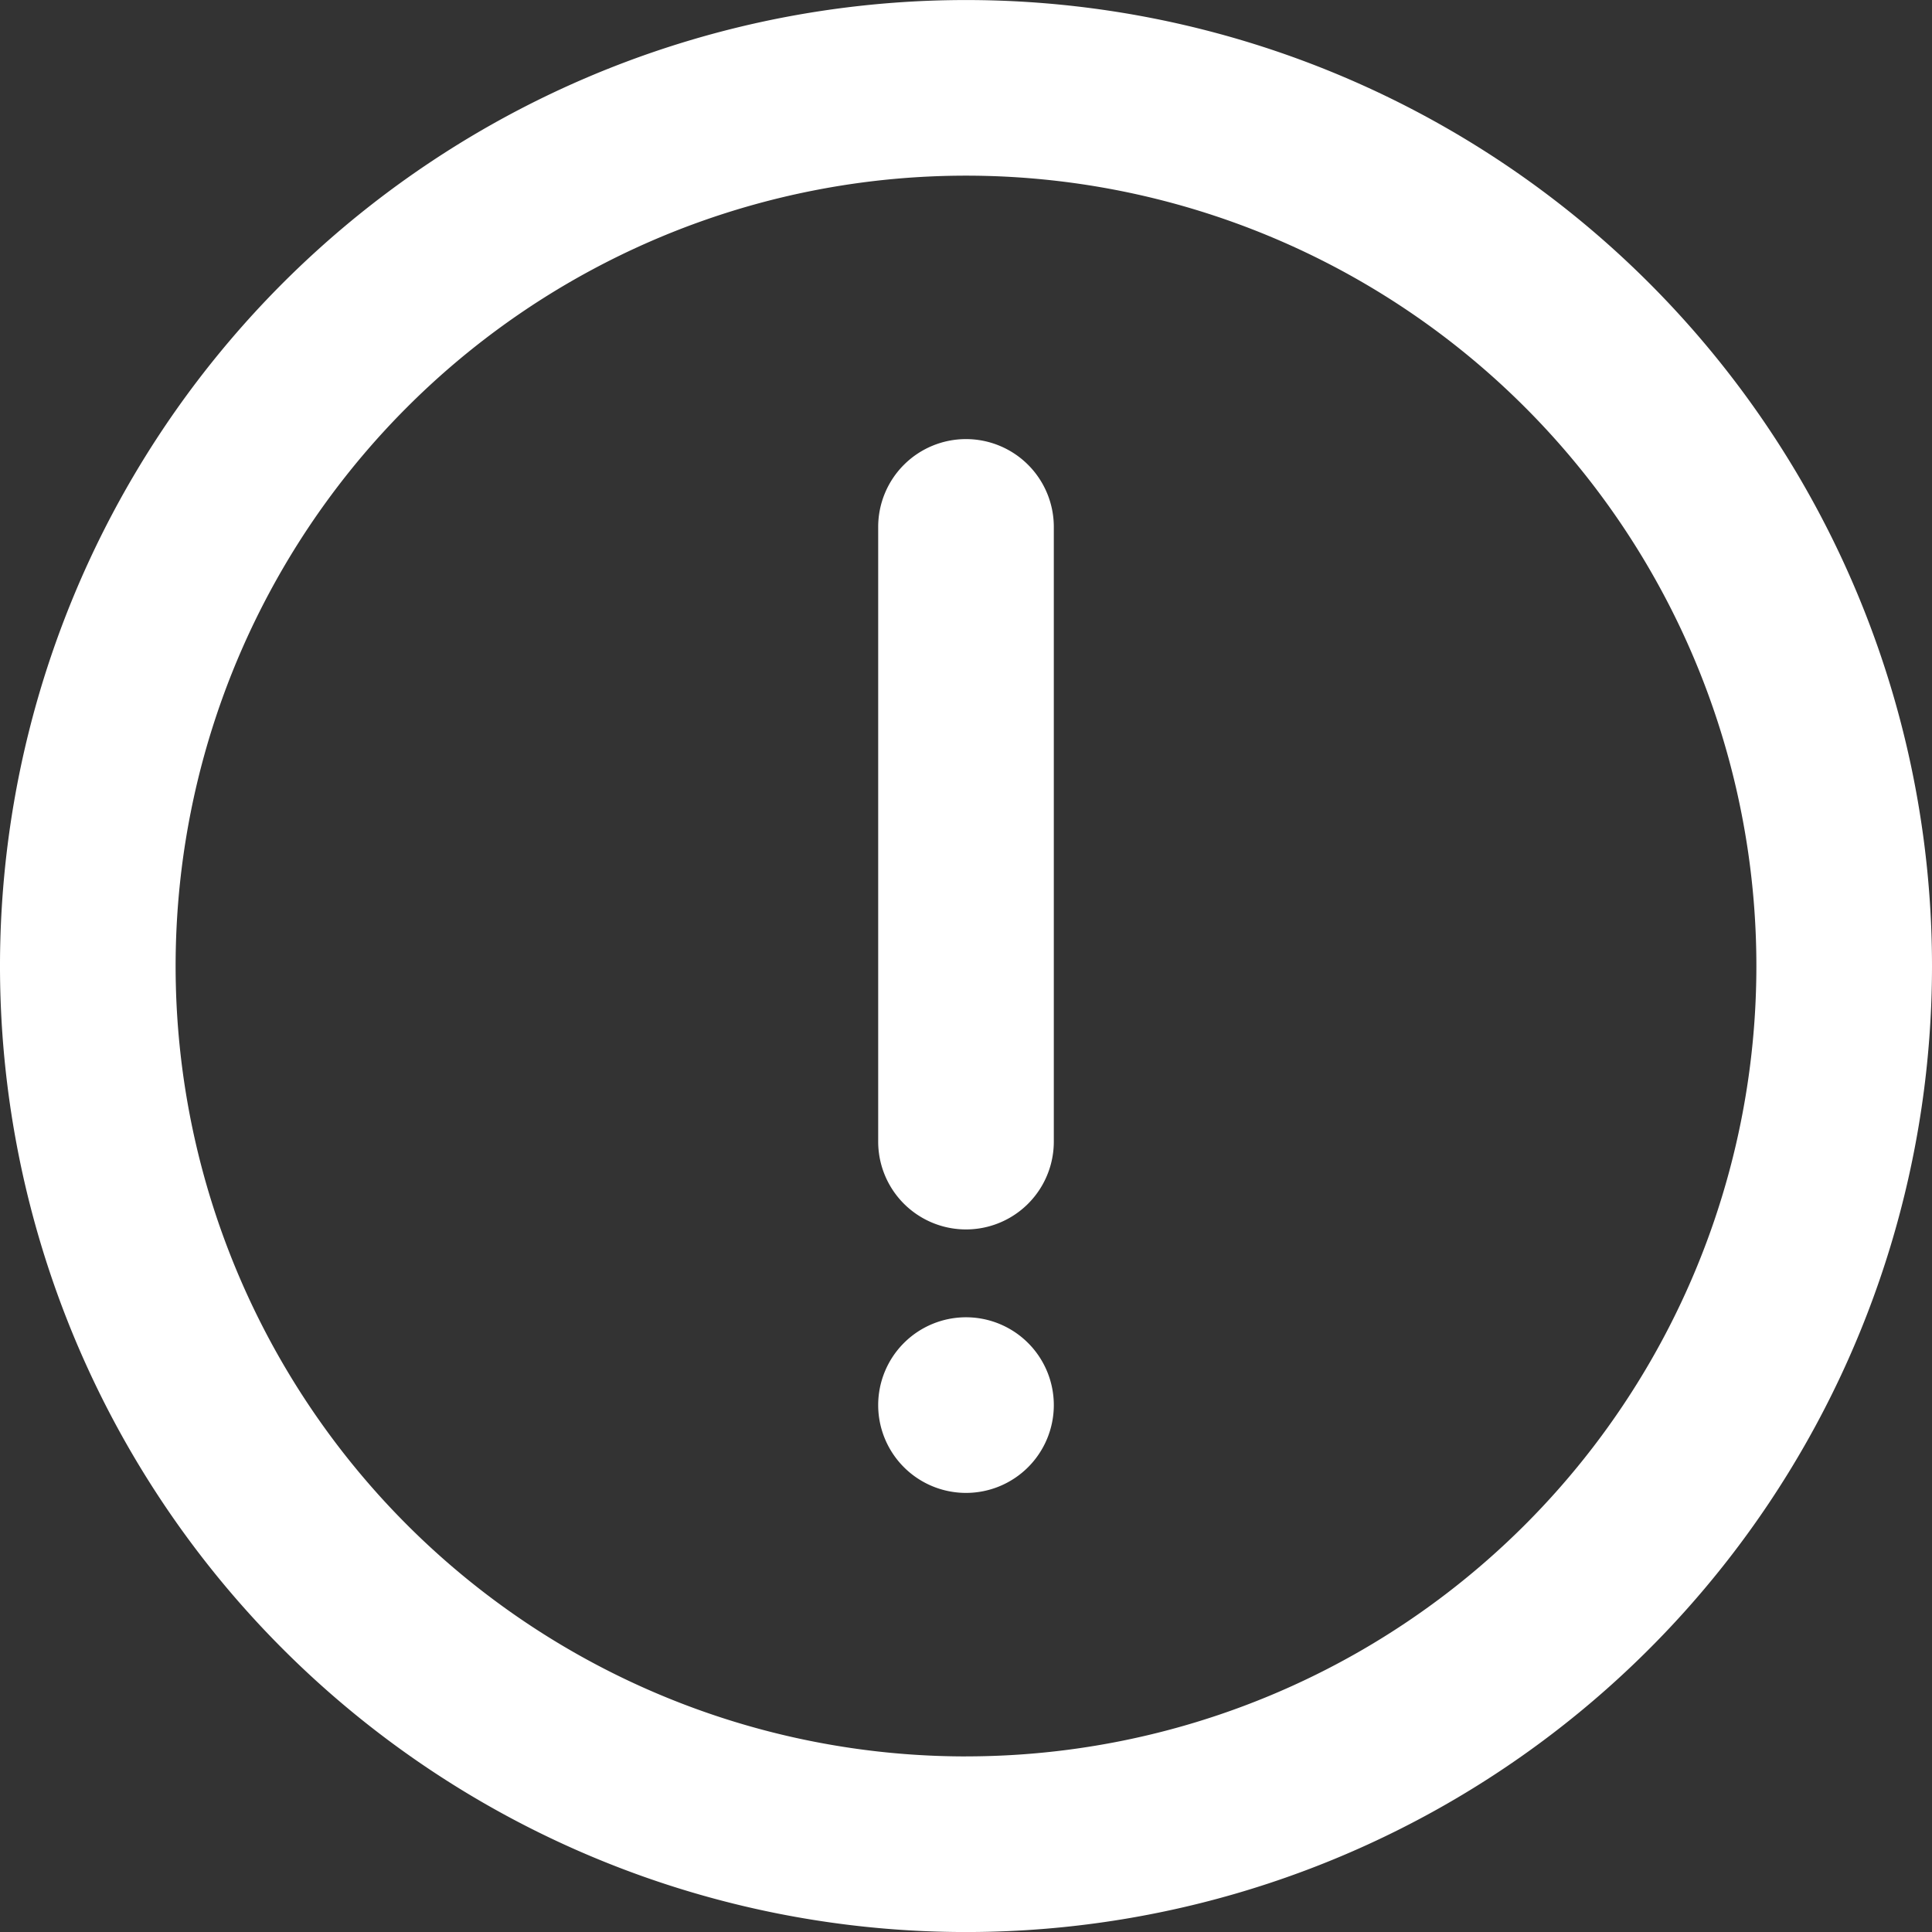 <svg id="ico_alert_white" xmlns="http://www.w3.org/2000/svg" xmlns:xlink="http://www.w3.org/1999/xlink" width="51" height="51" viewBox="0 0 51 51">
  <rect x="0" y="0" width="51" height="51" fill="#333333" stroke="none"/>
  <defs>
    <clipPath id="clip-path">
      <rect id="Rectangle_1131" data-name="Rectangle 1131" width="51" height="51" fill="#fff"/>
    </clipPath>
  </defs>
  <g id="Group_3250" data-name="Group 3250" clip-path="url(#clip-path)">
    <path id="Path_8929" data-name="Path 8929" d="M25.5,0A25.5,25.5,0,1,0,51,25.5,25.5,25.5,0,0,0,25.5,0m0,46.364A20.864,20.864,0,1,1,46.364,25.5,20.864,20.864,0,0,1,25.5,46.363" transform="translate(0 0.001)" fill="#fff"/>
    <path id="Path_8930" data-name="Path 8930" d="M215.652,106.666a2.318,2.318,0,0,0-2.318,2.318v16.227a2.318,2.318,0,1,0,4.636,0V108.984a2.318,2.318,0,0,0-2.318-2.318" transform="translate(-190.152 -95.075)" fill="#fff"/>
    <path id="Path_8931" data-name="Path 8931" d="M215.652,320a2.318,2.318,0,1,1-2.318,2.318A2.318,2.318,0,0,1,215.652,320" transform="translate(-190.152 -285.227)" fill="#fff"/>
  </g>
</svg>
